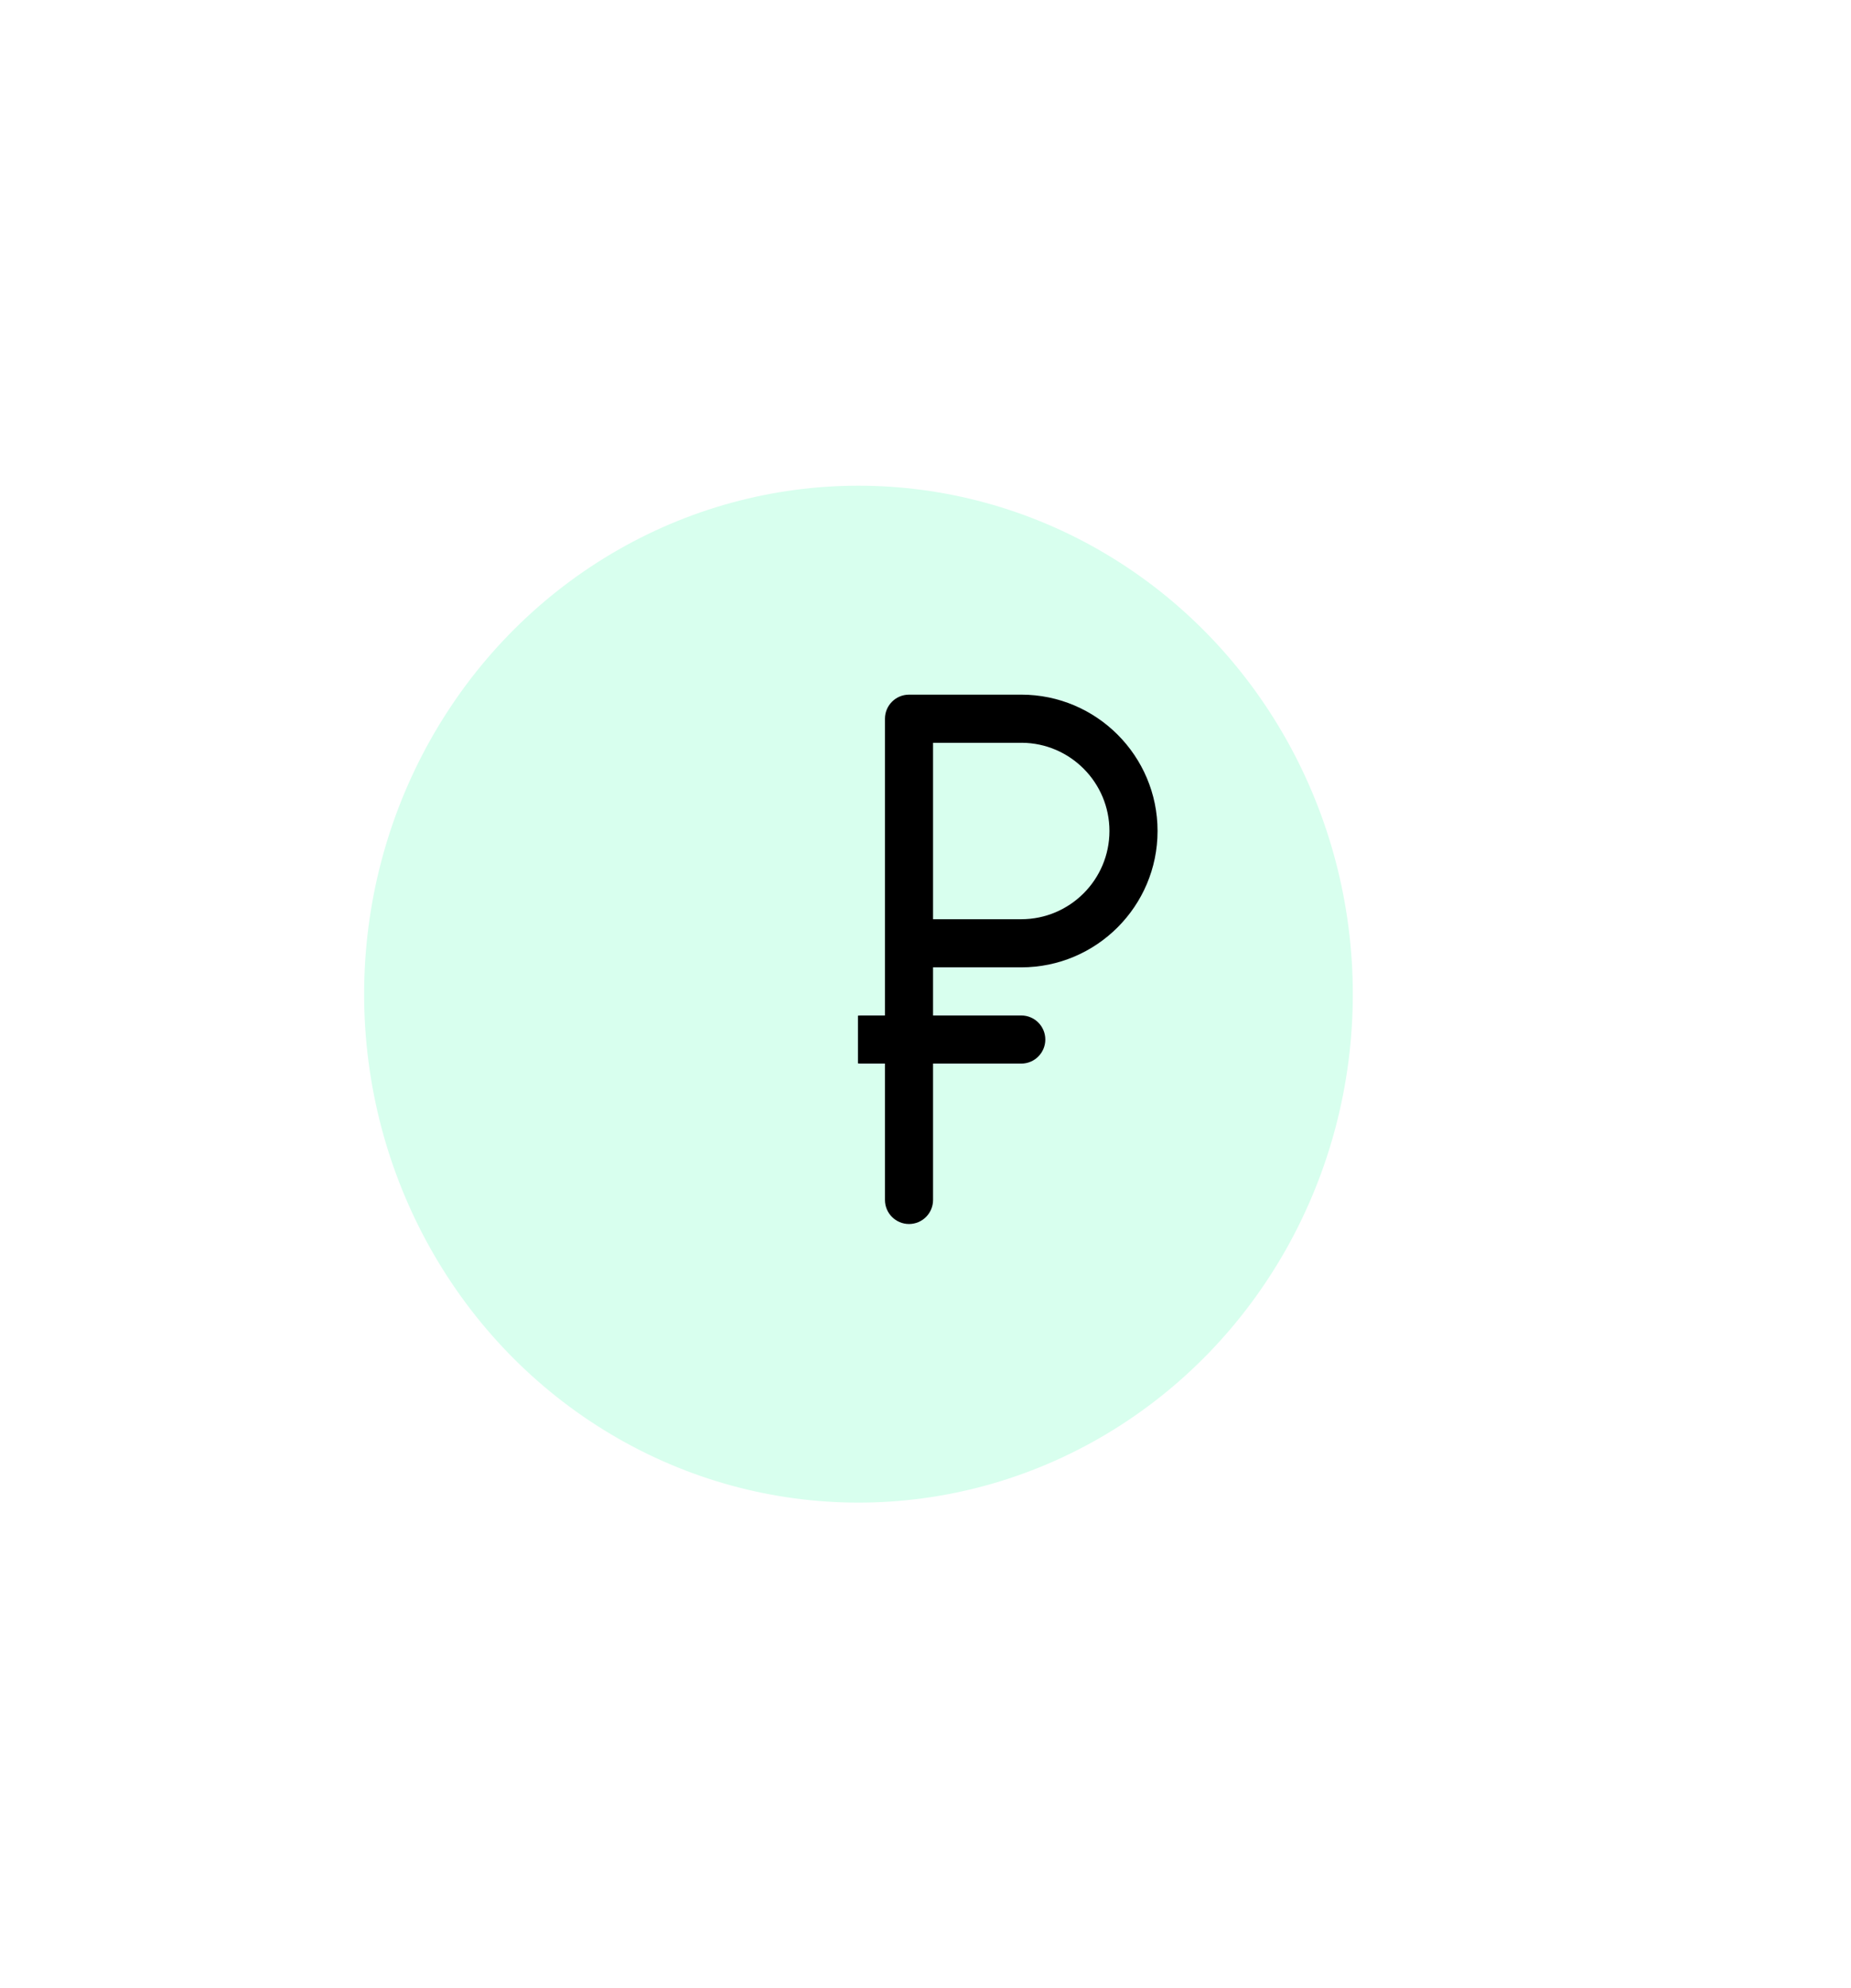 <?xml version="1.0" encoding="UTF-8"?> <svg xmlns="http://www.w3.org/2000/svg" width="122" height="131" viewBox="0 0 122 131" fill="none"> <g filter="url(#filter0_f)"> <ellipse cx="56.582" cy="65.5" rx="32.582" ry="33.5" fill="#D8FFEE"></ellipse> </g> <g clip-path="url(#clip0)"> <path d="M67.311 63.734C72.265 63.734 76.295 59.704 76.295 54.751C76.295 49.797 72.265 45.767 67.311 45.767C67.292 45.767 67.273 45.767 67.254 45.768H59.915C59.914 45.768 59.914 45.768 59.913 45.768C59.038 45.768 58.328 46.478 58.328 47.353V47.353V62.149V66.904H56.742C55.867 66.904 55.157 67.614 55.157 68.49C55.157 69.365 55.867 70.075 56.742 70.075H58.328V79.058C58.328 79.934 59.038 80.644 59.913 80.644C60.789 80.644 61.498 79.934 61.498 79.058V70.075H67.311C68.187 70.075 68.897 69.365 68.897 68.49C68.897 67.614 68.187 66.904 67.311 66.904H61.498V63.734H67.311ZM67.311 48.939C67.328 48.939 67.346 48.938 67.362 48.938C70.544 48.965 73.124 51.562 73.124 54.751C73.124 57.956 70.516 60.563 67.311 60.563H61.498V48.939H67.311Z" fill="black"></path> </g> <defs> <filter id="filter0_f" x="-8" y="0" width="129.164" height="131" filterUnits="userSpaceOnUse" color-interpolation-filters="sRGB"> <feFlood flood-opacity="0" result="BackgroundImageFix"></feFlood> <feBlend mode="normal" in="SourceGraphic" in2="BackgroundImageFix" result="shape"></feBlend> <feGaussianBlur stdDeviation="16" result="effect1_foregroundBlur"></feGaussianBlur> </filter> <clipPath id="clip0"> <rect width="26.616" height="34.877" fill="white" transform="translate(56.548 45.767)"></rect> </clipPath> </defs> </svg> 